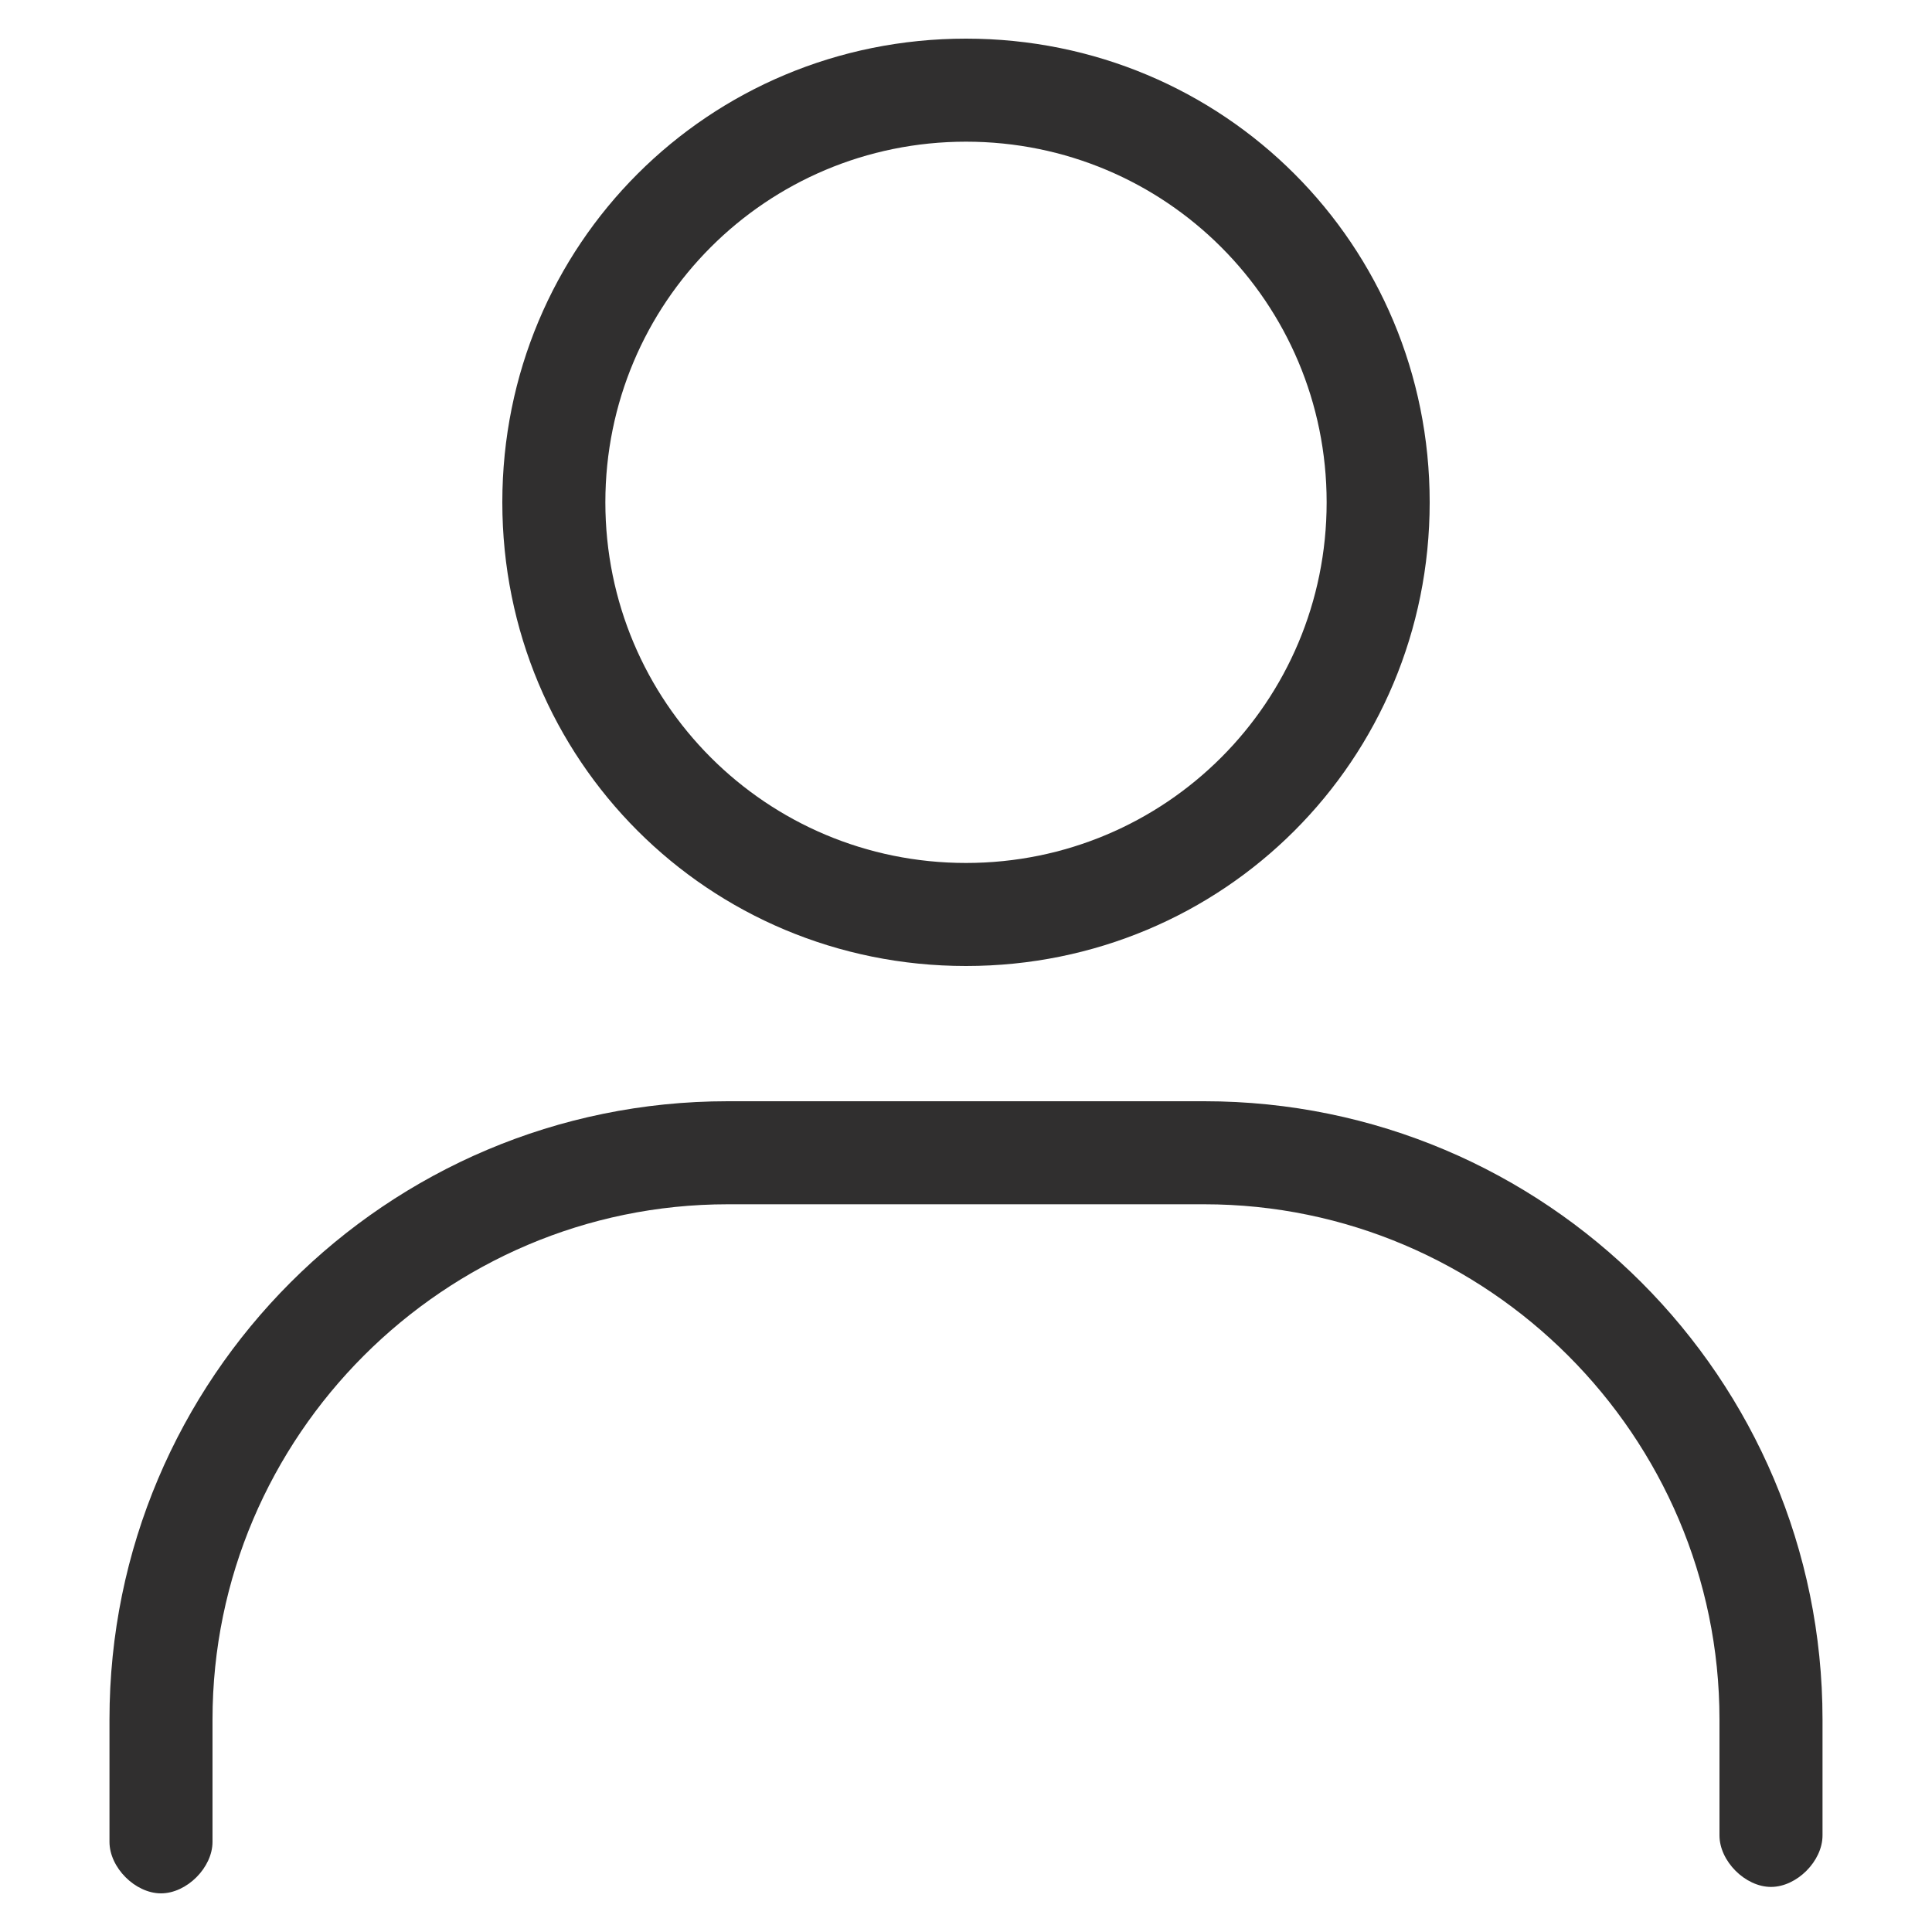 <?xml version="1.0" encoding="UTF-8"?> <!-- Generator: Adobe Illustrator 24.0.2, SVG Export Plug-In . SVG Version: 6.00 Build 0) --> <svg xmlns="http://www.w3.org/2000/svg" xmlns:xlink="http://www.w3.org/1999/xlink" id="Layer_2" x="0px" y="0px" viewBox="0 0 30 30" style="enable-background:new 0 0 30 30;" xml:space="preserve"> <style type="text/css"> .st0{fill:#302F2F;} </style> <g> <path class="st0" d="M2.5,29.4c-0.4,0-0.8-0.4-0.8-0.8v-1.9c0-5.3,4.3-9.6,9.6-9.6h7.4c5.3,0,9.6,4.3,9.6,9.6v1.8 c0,0.4-0.4,0.8-0.8,0.8c-0.4,0-0.8-0.4-0.8-0.8v-1.8c0-4.4-3.6-8-8-8h-7.4c-4.4,0-8,3.6-8,8v1.9C3.3,29,2.9,29.4,2.5,29.4z"></path> </g> <g> <path class="st0" d="M15,15c-4,0-7.2-3.2-7.2-7.2S11,0.6,15,0.6c4,0,7.2,3.2,7.2,7.2S19,15,15,15z M15,2.2c-3.1,0-5.6,2.5-5.6,5.6 s2.5,5.6,5.6,5.6s5.6-2.5,5.6-5.6S18.1,2.2,15,2.2z"></path> </g> </svg> 